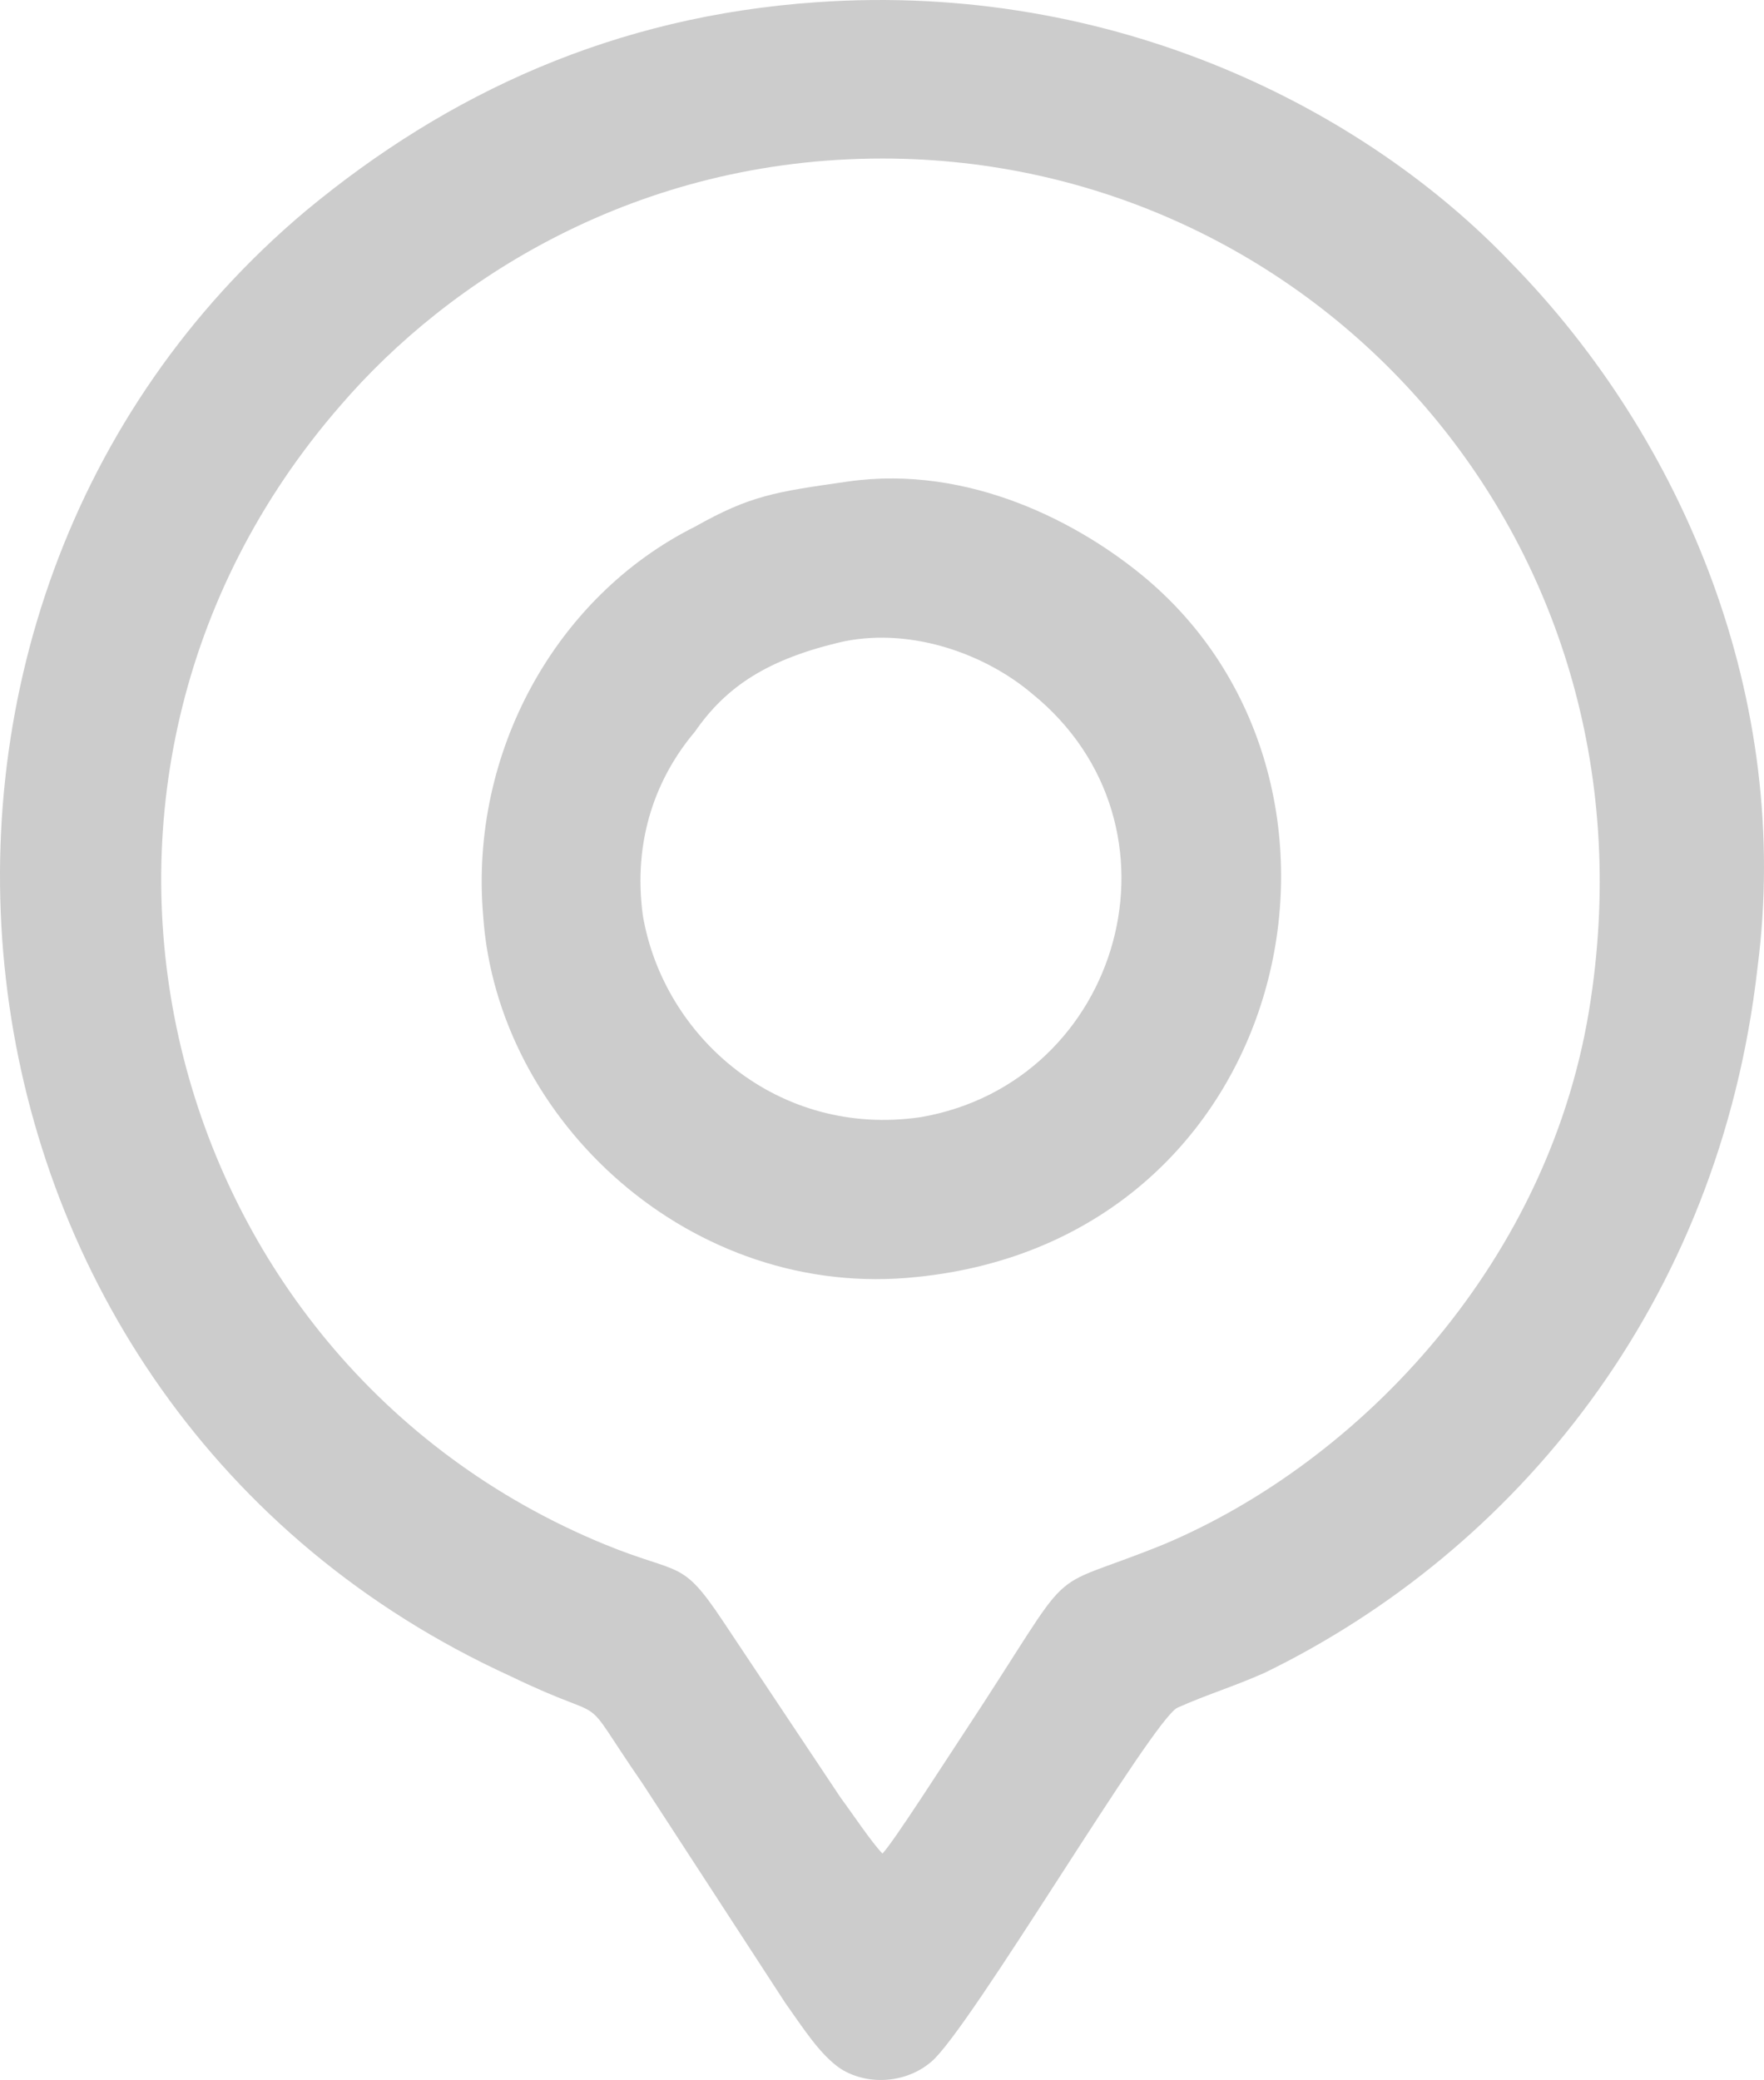 <?xml version="1.0" encoding="UTF-8"?>
<svg id="Ebene_2" data-name="Ebene 2" xmlns="http://www.w3.org/2000/svg" viewBox="0 0 512 603.541">
  <defs>
    <style>
      .cls-1 {
        fill: #ccc;
        fill-rule: evenodd;
      }
    </style>
  </defs>
  <g id="Ebene_2-2" data-name="Ebene 2">
    <g>
      <path class="cls-1" d="m256.137,537.828c-3.024-3.024-9.071-12.094-12.094-16.126l-34.267-51.4c-12.094-18.141-12.094-13.102-34.267-22.173C45.497,394.714,3.167,227.411,98.913,117.556c31.243-36.283,85.667-71.557,157.224-71.557,124.973,0,225.758,109.855,205.601,243.899-11.086,75.588-66.518,134.044-123.965,158.232-37.29,15.118-23.18,2.016-58.455,55.432-4.031,6.047-20.157,31.243-23.18,34.267h0ZM236.988.646c-58.455,4.031-106.832,26.204-148.153,60.471C-49.241,177.019-24.045,407.816,148.297,486.428c31.243,15.118,18.141,2.016,38.298,31.243l41.322,63.494c5.039,7.055,10.078,15.118,16.126,19.149,8.063,5.039,19.149,4.031,26.204-2.016,11.086-9.071,64.502-99.777,71.557-102.8,9.071-4.031,16.126-6.047,25.196-10.078,72.565-35.275,132.028-106.832,143.114-204.593,10.078-77.604-21.165-153.193-71.557-204.593C396.227,31.889,323.663-5.401,236.988.646h0Z"/>
      <path class="cls-1" d="m245.05,186.089c20.157-4.031,41.322,4.031,54.424,15.118,47.369,38.298,26.204,112.879-32.251,122.957-41.322,6.047-74.581-23.181-80.628-58.455-3.024-22.173,4.031-40.314,15.118-53.416,9.071-13.102,21.165-21.165,43.337-26.204h0Zm1.008-46.361c-21.165,3.024-28.22,4.031-44.345,13.102-40.314,20.157-65.51,65.51-61.479,112.879,4.031,59.463,60.471,111.871,125.981,104.816,108.847-11.086,138.075-142.106,66.518-202.577-19.149-16.126-51.4-33.259-86.675-28.22h0Z"/>
    </g>
  </g>
</svg>